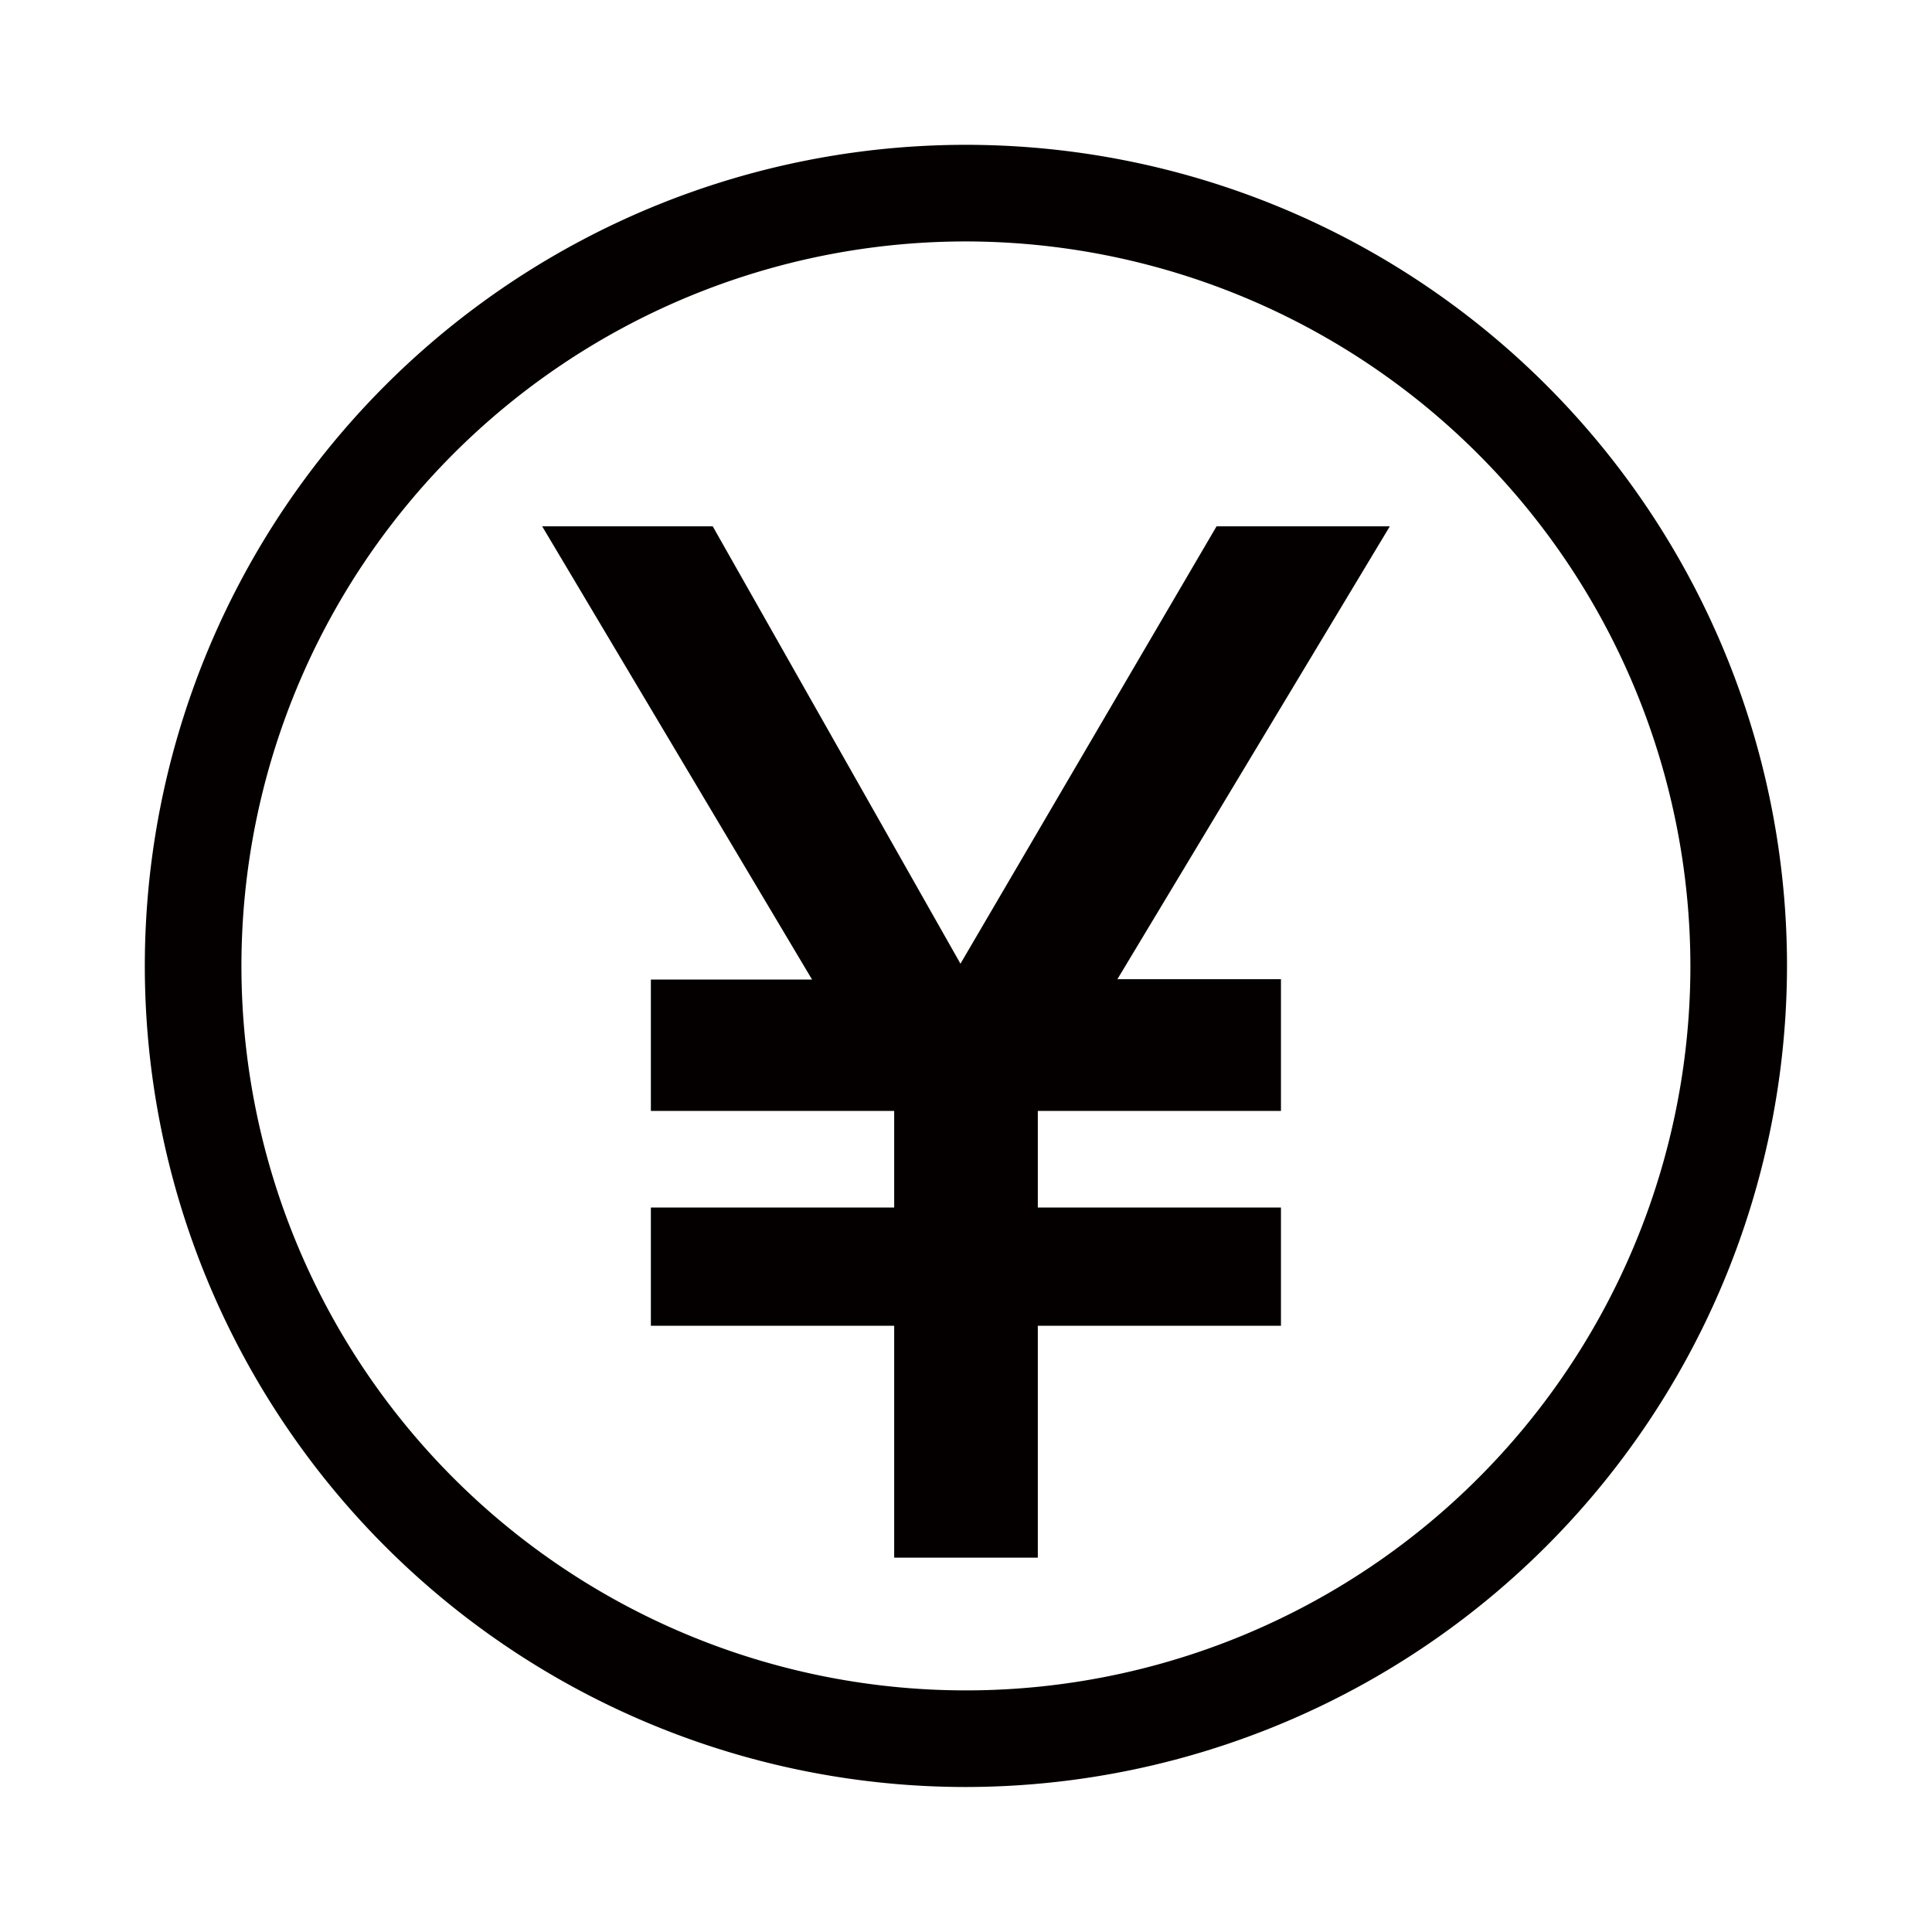 <svg xmlns="http://www.w3.org/2000/svg" viewBox="0 0 113.39 113.39"><defs><style>.cls-1{fill:none;}.cls-2{fill:#040000;}</style></defs><title>アセット 341</title><g id="レイヤー_2" data-name="レイヤー 2"><g id="waku"><rect class="cls-1" width="113.39" height="113.39"/></g><g id="編集モード"><path class="cls-2" d="M56.69,104.88a48.19,48.19,0,1,1,48.19-48.19A48.24,48.24,0,0,1,56.69,104.88Zm0-90.71A42.52,42.52,0,1,0,99.21,56.69,42.57,42.57,0,0,0,56.69,14.17Z"/><polygon class="cls-2" points="75.18 65.2 75.18 57.47 65.58 57.47 81.57 30.89 71.4 30.89 56.37 56.56 41.83 30.89 31.82 30.89 47.66 57.49 38.2 57.49 38.2 65.2 52.48 65.2 52.48 70.87 38.2 70.87 38.2 77.81 52.48 77.81 52.48 91.42 60.91 91.42 60.91 77.81 75.18 77.81 75.18 70.87 60.91 70.87 60.91 65.2 75.18 65.2"/></g></g></svg>